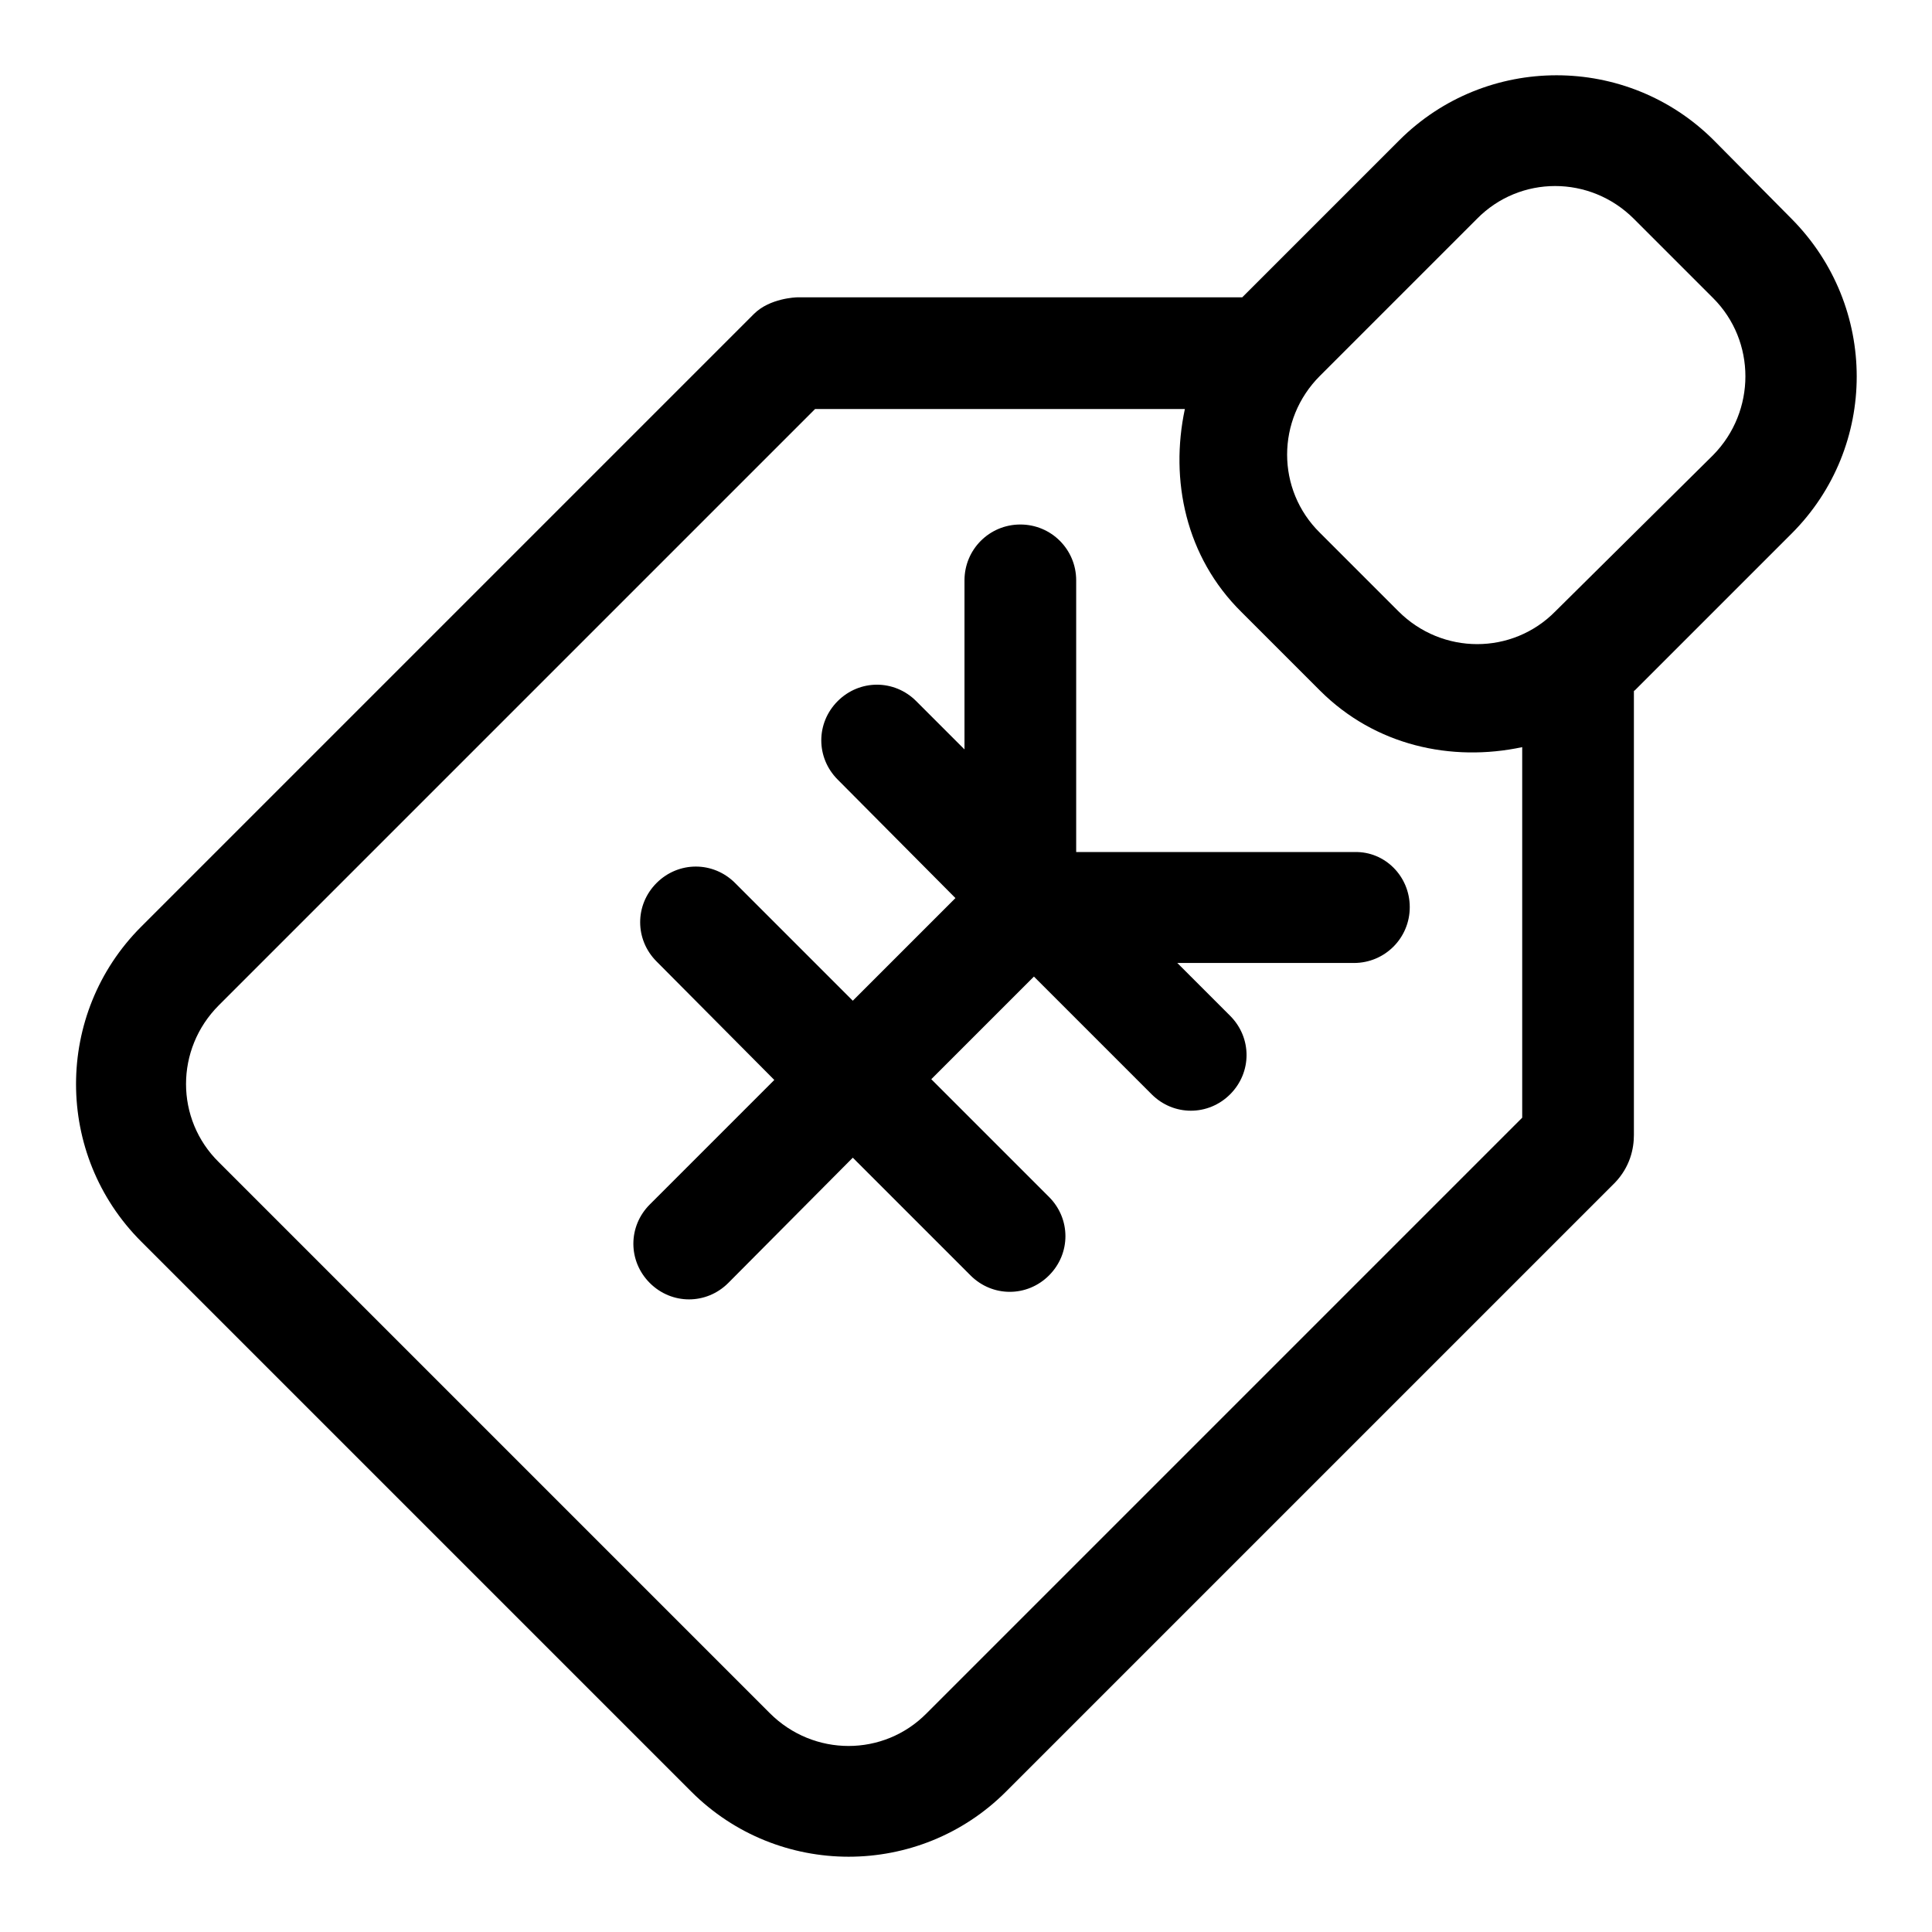 <?xml version="1.0" encoding="utf-8"?>
<!-- Svg Vector Icons : http://www.onlinewebfonts.com/icon -->
<!DOCTYPE svg PUBLIC "-//W3C//DTD SVG 1.1//EN" "http://www.w3.org/Graphics/SVG/1.1/DTD/svg11.dtd">
<svg version="1.1" xmlns="http://www.w3.org/2000/svg" xmlns:xlink="http://www.w3.org/1999/xlink" x="0px" y="0px" viewBox="0 0 256 256" enable-background="new 0 0 256 256" xml:space="preserve">
<g> <path fill="#000000" d="M237.4,70.7l-20.8,20.8c0,0-0.1,0-0.1,0.1v58.8c0,1.8-0.5,4.2-2.5,6.3l-80.7,80.7 c-11.5,11.5-30.2,11.5-41.7,0l-72.9-72.9c-11.5-11.5-11.5-30.2,0-41.7l81.2-81.2c2.1-2.1,5.6-2.2,5.7-2.2h59l20.8-20.8 c11.5-11.5,30.2-11.5,41.7,0L237.4,29C248.9,40.6,248.9,59.2,237.4,70.7L237.4,70.7z M157,54.2h-49l-79,79 c-5.8,5.8-5.8,15.1,0,20.8L102,227c5.8,5.8,15.1,5.8,20.8,0l78.9-78.9V99c-9.4,2-19.5-0.2-26.8-7.5l-10.4-10.4 C157.1,73.8,155,63.6,157,54.2L157,54.2z M227,39.5L216.5,29c-5.8-5.8-15.1-5.8-20.8,0l-20.8,20.8c-5.8,5.8-5.8,15.1,0,20.8 l10.4,10.4c5.8,5.8,15.1,5.8,20.8,0L227,60.3C232.7,54.5,232.7,45.2,227,39.5L227,39.5z M186.8,120.2c0,4.1-3.3,7.4-7.4,7.4h-23.4 l7,7c2.9,2.9,2.9,7.5,0,10.4c-2.9,2.9-7.5,2.9-10.4,0l-15.6-15.6L123.4,143l15.6,15.6c2.9,2.9,2.9,7.5,0,10.4 c-2.9,2.9-7.5,2.9-10.4,0L113,153.4L96.5,170c-2.9,2.9-7.5,2.9-10.4,0c-2.9-2.9-2.9-7.5,0-10.4l16.5-16.5L87,127.4 c-2.9-2.9-2.9-7.5,0-10.4c2.9-2.9,7.5-2.9,10.4,0l15.6,15.6l13.6-13.6L111,103.3c-2.9-2.9-2.9-7.5,0-10.4c2.9-2.9,7.5-2.9,10.4,0 l6.4,6.4V76.9c0-4.1,3.3-7.4,7.4-7.4c4.1,0,7.4,3.3,7.4,7.4v36h36.9C183.5,112.8,186.8,116.1,186.8,120.2L186.8,120.2L186.8,120.2z "/></g>
</svg>
